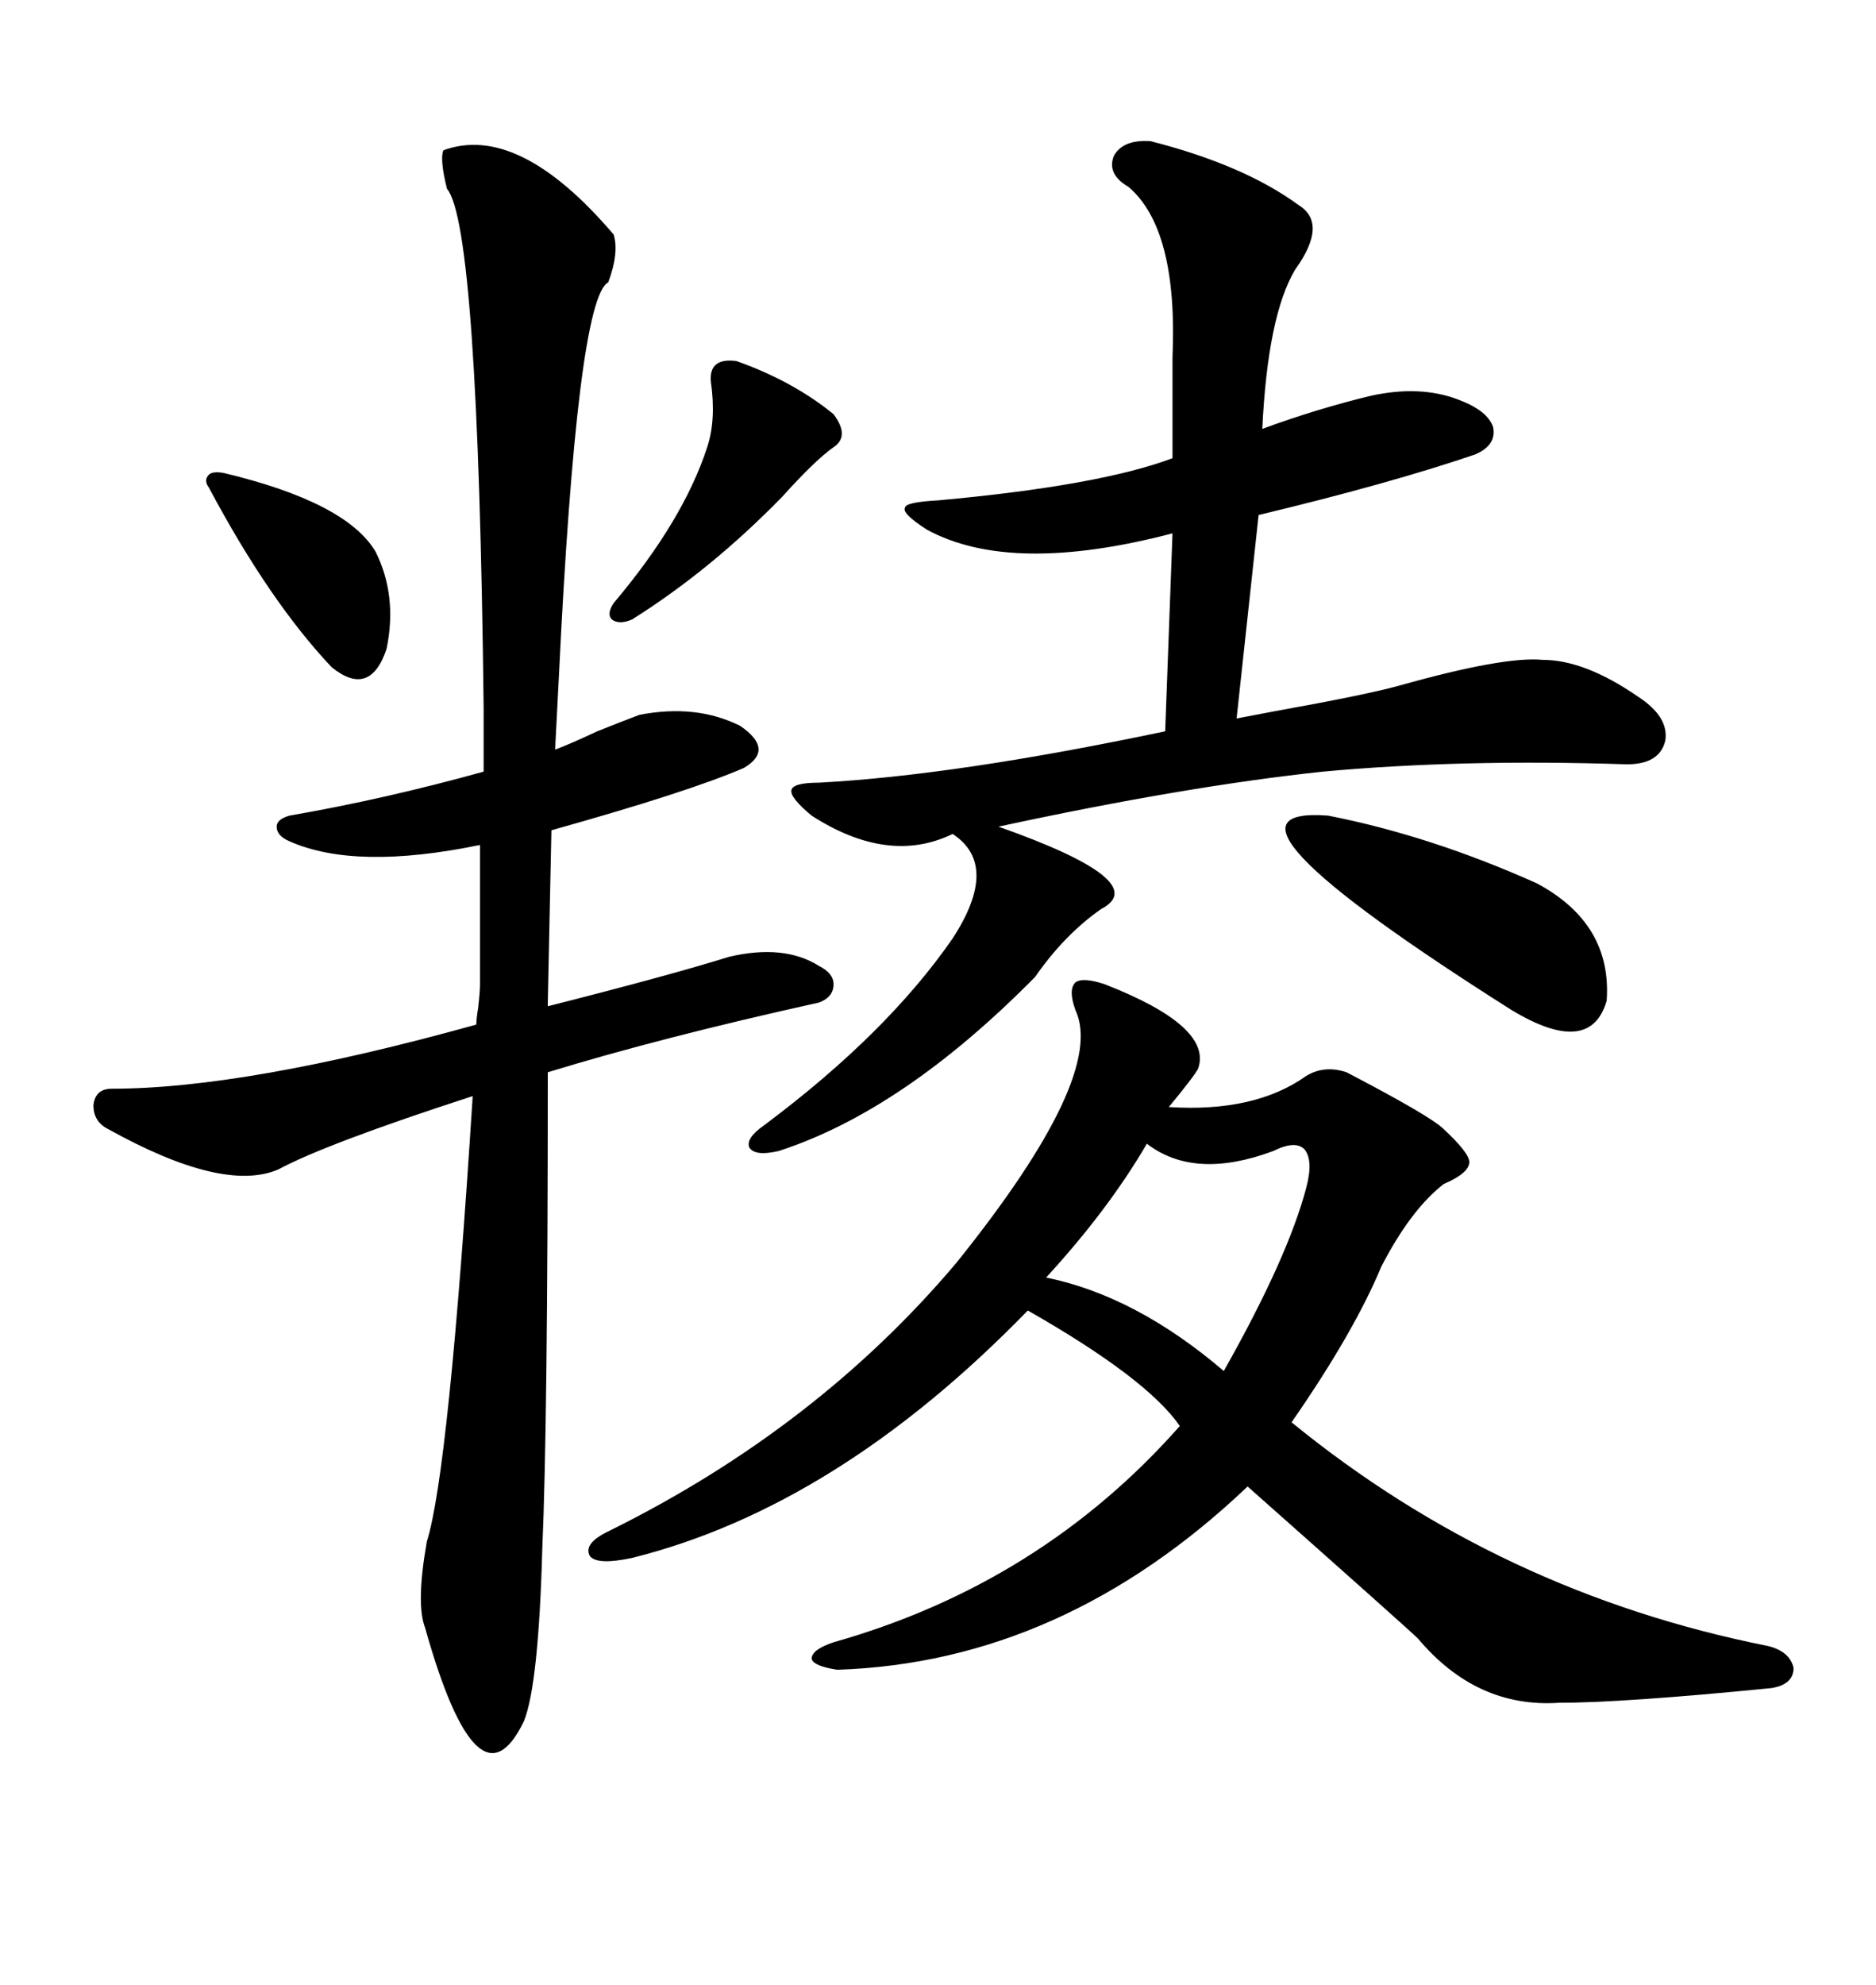 <svg xmlns="http://www.w3.org/2000/svg" xmlns:xlink="http://www.w3.org/1999/xlink" width="300" height="317.285"><path d="M176.66 157.32L176.66 157.32Q193.95 164.06 191.60 170.80L191.60 170.80Q191.02 171.97 186.91 176.95L186.91 176.95Q200.68 177.83 208.89 171.97L208.89 171.97Q211.82 170.21 215.33 171.39L215.33 171.39Q228.81 178.42 230.86 180.47L230.86 180.47Q234.96 184.28 234.96 185.74L234.96 185.74Q234.96 187.50 230.86 189.26L230.86 189.26Q225.59 193.36 220.90 202.44L220.90 202.44Q216.50 212.99 206.54 227.34L206.54 227.34Q239.94 254.59 282.71 263.09L282.71 263.09Q286.23 263.96 286.82 266.60L286.82 266.60Q286.82 269.24 283.30 269.82L283.30 269.82Q259.57 272.17 249.32 272.17L249.32 272.17Q236.13 273.05 226.76 261.91L226.76 261.91Q225.29 260.45 199.51 237.60L199.51 237.60Q169.92 265.72 133.89 266.89L133.89 266.89Q130.08 266.31 129.79 265.14L129.79 265.14Q129.79 263.67 133.30 262.50L133.30 262.50Q166.41 253.13 188.67 227.93L188.67 227.93Q183.40 220.31 164.36 209.47L164.36 209.47Q133.89 240.82 101.07 249.02L101.07 249.02Q95.51 250.20 94.34 248.73L94.34 248.73Q93.16 246.68 97.56 244.63L97.56 244.63Q130.66 228.22 152.93 201.86L152.93 201.86Q176.95 171.97 171.97 161.43L171.97 161.43Q170.80 158.20 171.97 157.03L171.97 157.03Q173.14 156.15 176.66 157.32ZM98.14 37.50L98.14 37.50Q99.02 40.43 97.27 45.12L97.27 45.12Q92.29 47.75 89.36 108.40L89.36 108.40L88.77 119.82Q91.11 118.95 95.51 116.89L95.51 116.89Q99.90 115.14 102.25 114.26L102.25 114.26Q111.33 112.50 118.36 116.02L118.36 116.02Q123.93 119.82 118.95 122.75L118.95 122.75Q110.16 126.56 88.18 132.71L88.18 132.71L87.60 160.25L87.60 160.84Q107.23 155.86 116.60 152.93L116.60 152.93Q125.39 150.88 130.96 154.39L130.96 154.39Q133.30 155.57 133.30 157.32L133.30 157.32Q133.30 159.38 130.96 160.25L130.96 160.25Q105.76 165.82 87.60 171.39L87.60 171.39Q87.60 227.64 86.72 247.56L86.72 247.56Q86.13 269.24 83.79 275.10L83.79 275.10Q76.46 290.33 67.97 260.16L67.97 260.16Q66.50 256.35 68.26 246.39L68.26 246.39Q71.78 235.25 75.59 175.20L75.59 175.20Q52.15 182.81 44.53 186.91L44.53 186.91Q35.74 190.72 17.29 180.47L17.29 180.47Q14.94 179.30 14.94 176.66L14.94 176.66Q15.23 174.02 17.87 174.02L17.87 174.02Q39.26 174.02 76.17 163.77L76.17 163.77Q76.17 162.89 76.46 161.13L76.46 161.13Q76.76 158.50 76.76 157.32L76.76 157.32L76.76 135.06Q56.84 139.16 46.29 134.47L46.29 134.47Q44.24 133.59 44.24 132.13L44.24 132.13Q44.24 130.96 46.29 130.37L46.29 130.37Q61.52 127.73 77.34 123.34L77.34 123.34L77.34 113.09Q76.46 36.04 71.48 30.18L71.48 30.18Q70.31 25.49 70.90 24.02L70.90 24.02Q82.91 19.63 98.14 37.50ZM207.71 32.81L207.71 32.81Q212.40 35.74 207.13 43.07L207.13 43.07Q202.73 50.39 201.86 68.55L201.86 68.55Q210.64 65.33 219.14 63.28L219.14 63.28Q227.05 61.52 233.20 63.87L233.20 63.87Q237.89 65.63 238.77 68.26L238.77 68.26Q239.36 71.19 235.84 72.66L235.84 72.66Q222.07 77.34 201.27 82.32L201.27 82.32L197.75 114.84Q199.22 114.55 203.91 113.67L203.91 113.67Q218.55 111.04 223.83 109.57L223.83 109.57Q240.53 104.88 246.68 105.47L246.68 105.47Q253.42 105.47 261.91 111.33L261.91 111.33Q266.89 114.55 266.31 118.36L266.31 118.36Q265.43 122.17 260.16 122.17L260.16 122.17Q233.79 121.29 211.52 123.34L211.52 123.34Q189.55 125.68 159.67 132.13L159.67 132.13Q184.57 140.92 176.07 145.31L176.07 145.31Q170.21 149.41 165.53 156.15L165.53 156.15Q144.43 177.54 124.51 183.98L124.51 183.98Q120.70 184.86 119.82 183.40L119.82 183.40Q119.24 181.93 122.17 179.88L122.17 179.88Q141.80 165.23 152.34 150L152.34 150Q159.96 138.28 152.34 133.30L152.34 133.30Q142.09 138.28 129.79 130.37L129.79 130.37Q126.27 127.44 126.56 126.27L126.56 126.27Q126.86 125.10 130.96 125.10L130.96 125.10Q152.93 123.93 186.33 116.89L186.33 116.89L187.50 85.25Q161.72 91.99 148.24 84.67L148.24 84.67Q144.14 82.03 144.73 81.15L144.73 81.15Q144.73 80.27 150 79.98L150 79.98Q175.78 77.64 187.50 73.24L187.50 73.24L187.50 57.13Q188.38 36.62 180.47 29.88L180.47 29.88Q176.95 27.83 178.13 24.90L178.13 24.90Q179.59 22.27 183.98 22.56L183.98 22.56Q198.93 26.37 207.71 32.81ZM245.80 141.21L245.80 141.21Q257.81 147.66 256.93 159.96L256.93 159.96Q254.30 169.04 241.70 161.43L241.70 161.43Q189.84 128.61 212.40 130.37L212.40 130.37Q228.81 133.59 245.80 141.21ZM203.61 183.98L203.61 183.98Q191.02 188.67 183.40 182.81L183.40 182.81Q177.25 193.36 167.29 204.20L167.29 204.20Q181.64 207.13 195.70 219.14L195.70 219.14Q205.96 200.98 208.89 189.84L208.89 189.84Q210.06 185.45 208.59 183.69L208.59 183.69Q207.13 182.23 203.61 183.98ZM117.77 57.71L117.77 57.71Q126.86 60.94 133.30 66.21L133.30 66.21Q135.94 69.73 133.30 71.48L133.30 71.48Q130.37 73.54 125.10 79.39L125.10 79.39Q113.67 91.11 101.07 99.02L101.07 99.02Q99.02 99.90 97.85 99.02L97.85 99.02Q96.97 98.14 98.14 96.39L98.14 96.39Q109.28 83.20 113.09 71.48L113.09 71.48Q114.55 67.09 113.67 60.94L113.67 60.94Q113.38 57.13 117.77 57.71ZM35.74 75.59L35.74 75.59Q55.37 80.27 60.06 88.18L60.06 88.18Q63.57 95.21 61.82 103.71L61.82 103.71Q59.18 111.62 53.03 106.64L53.03 106.64Q43.07 96.09 33.40 77.93L33.40 77.93Q32.52 76.76 33.40 75.88L33.40 75.88Q33.98 75.29 35.74 75.59Z"/></svg>